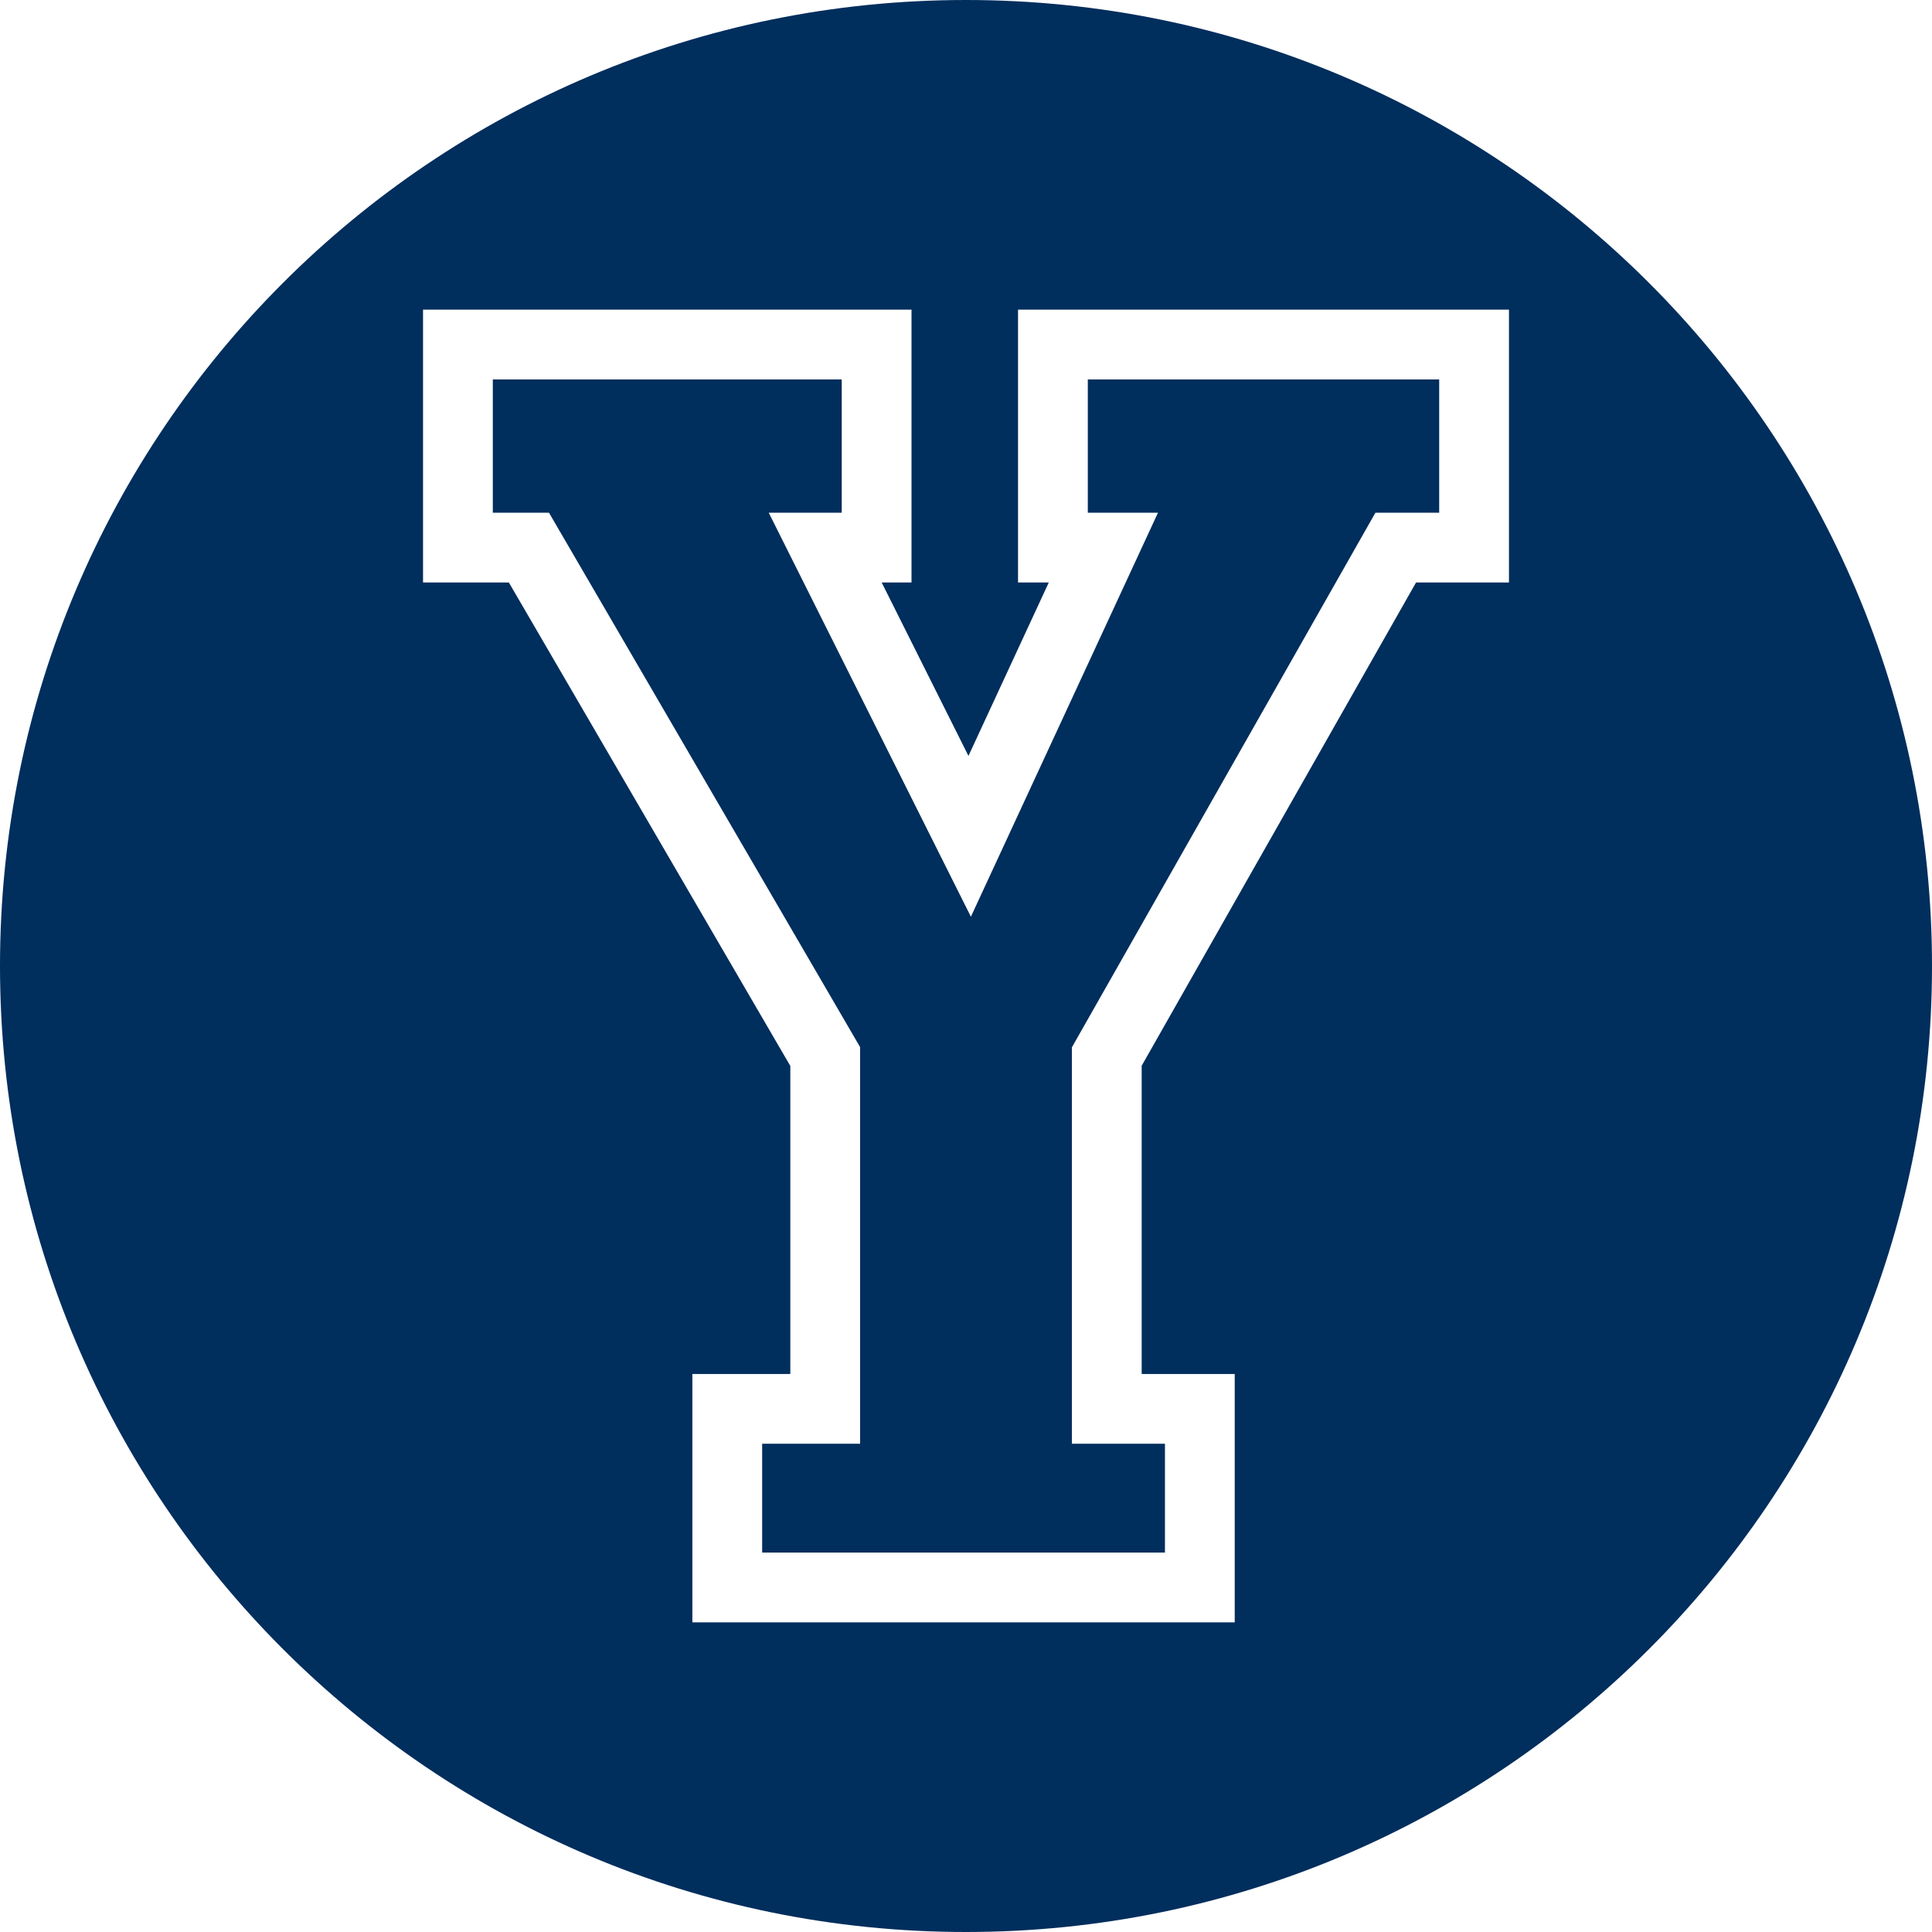 <svg width="443" height="443" viewBox="0 0 443 443" fill="none" xmlns="http://www.w3.org/2000/svg">
<path d="M221.5 0C343.831 0 443 99.169 443 221.5C443 343.831 343.831 443 221.5 443C99.169 443 0 343.831 0 221.5C0 99.169 99.169 0 221.5 0ZM97 71V133.565H116.683L181.217 244.417V315.045H158.759V372H283.118V315.045H261.783V244.37L324.691 133.565H346V71H233.432V133.565H240.479L222.062 173.331L202.165 133.565H209.007V71H97ZM193.007 87V117.565H176.269L182.062 129.145L215.188 195.346L222.621 210.201L229.602 195.128L260.26 128.927L265.521 117.565H249.432V87H330V117.565H315.376L313.077 121.615L246.826 238.309L245.783 240.146V331.045H267.118V356H174.759V331.045H197.217V240.099L196.131 238.233L128.195 121.54L125.882 117.565H113V87H193.007Z" fill="#002E5D"/>
</svg>
